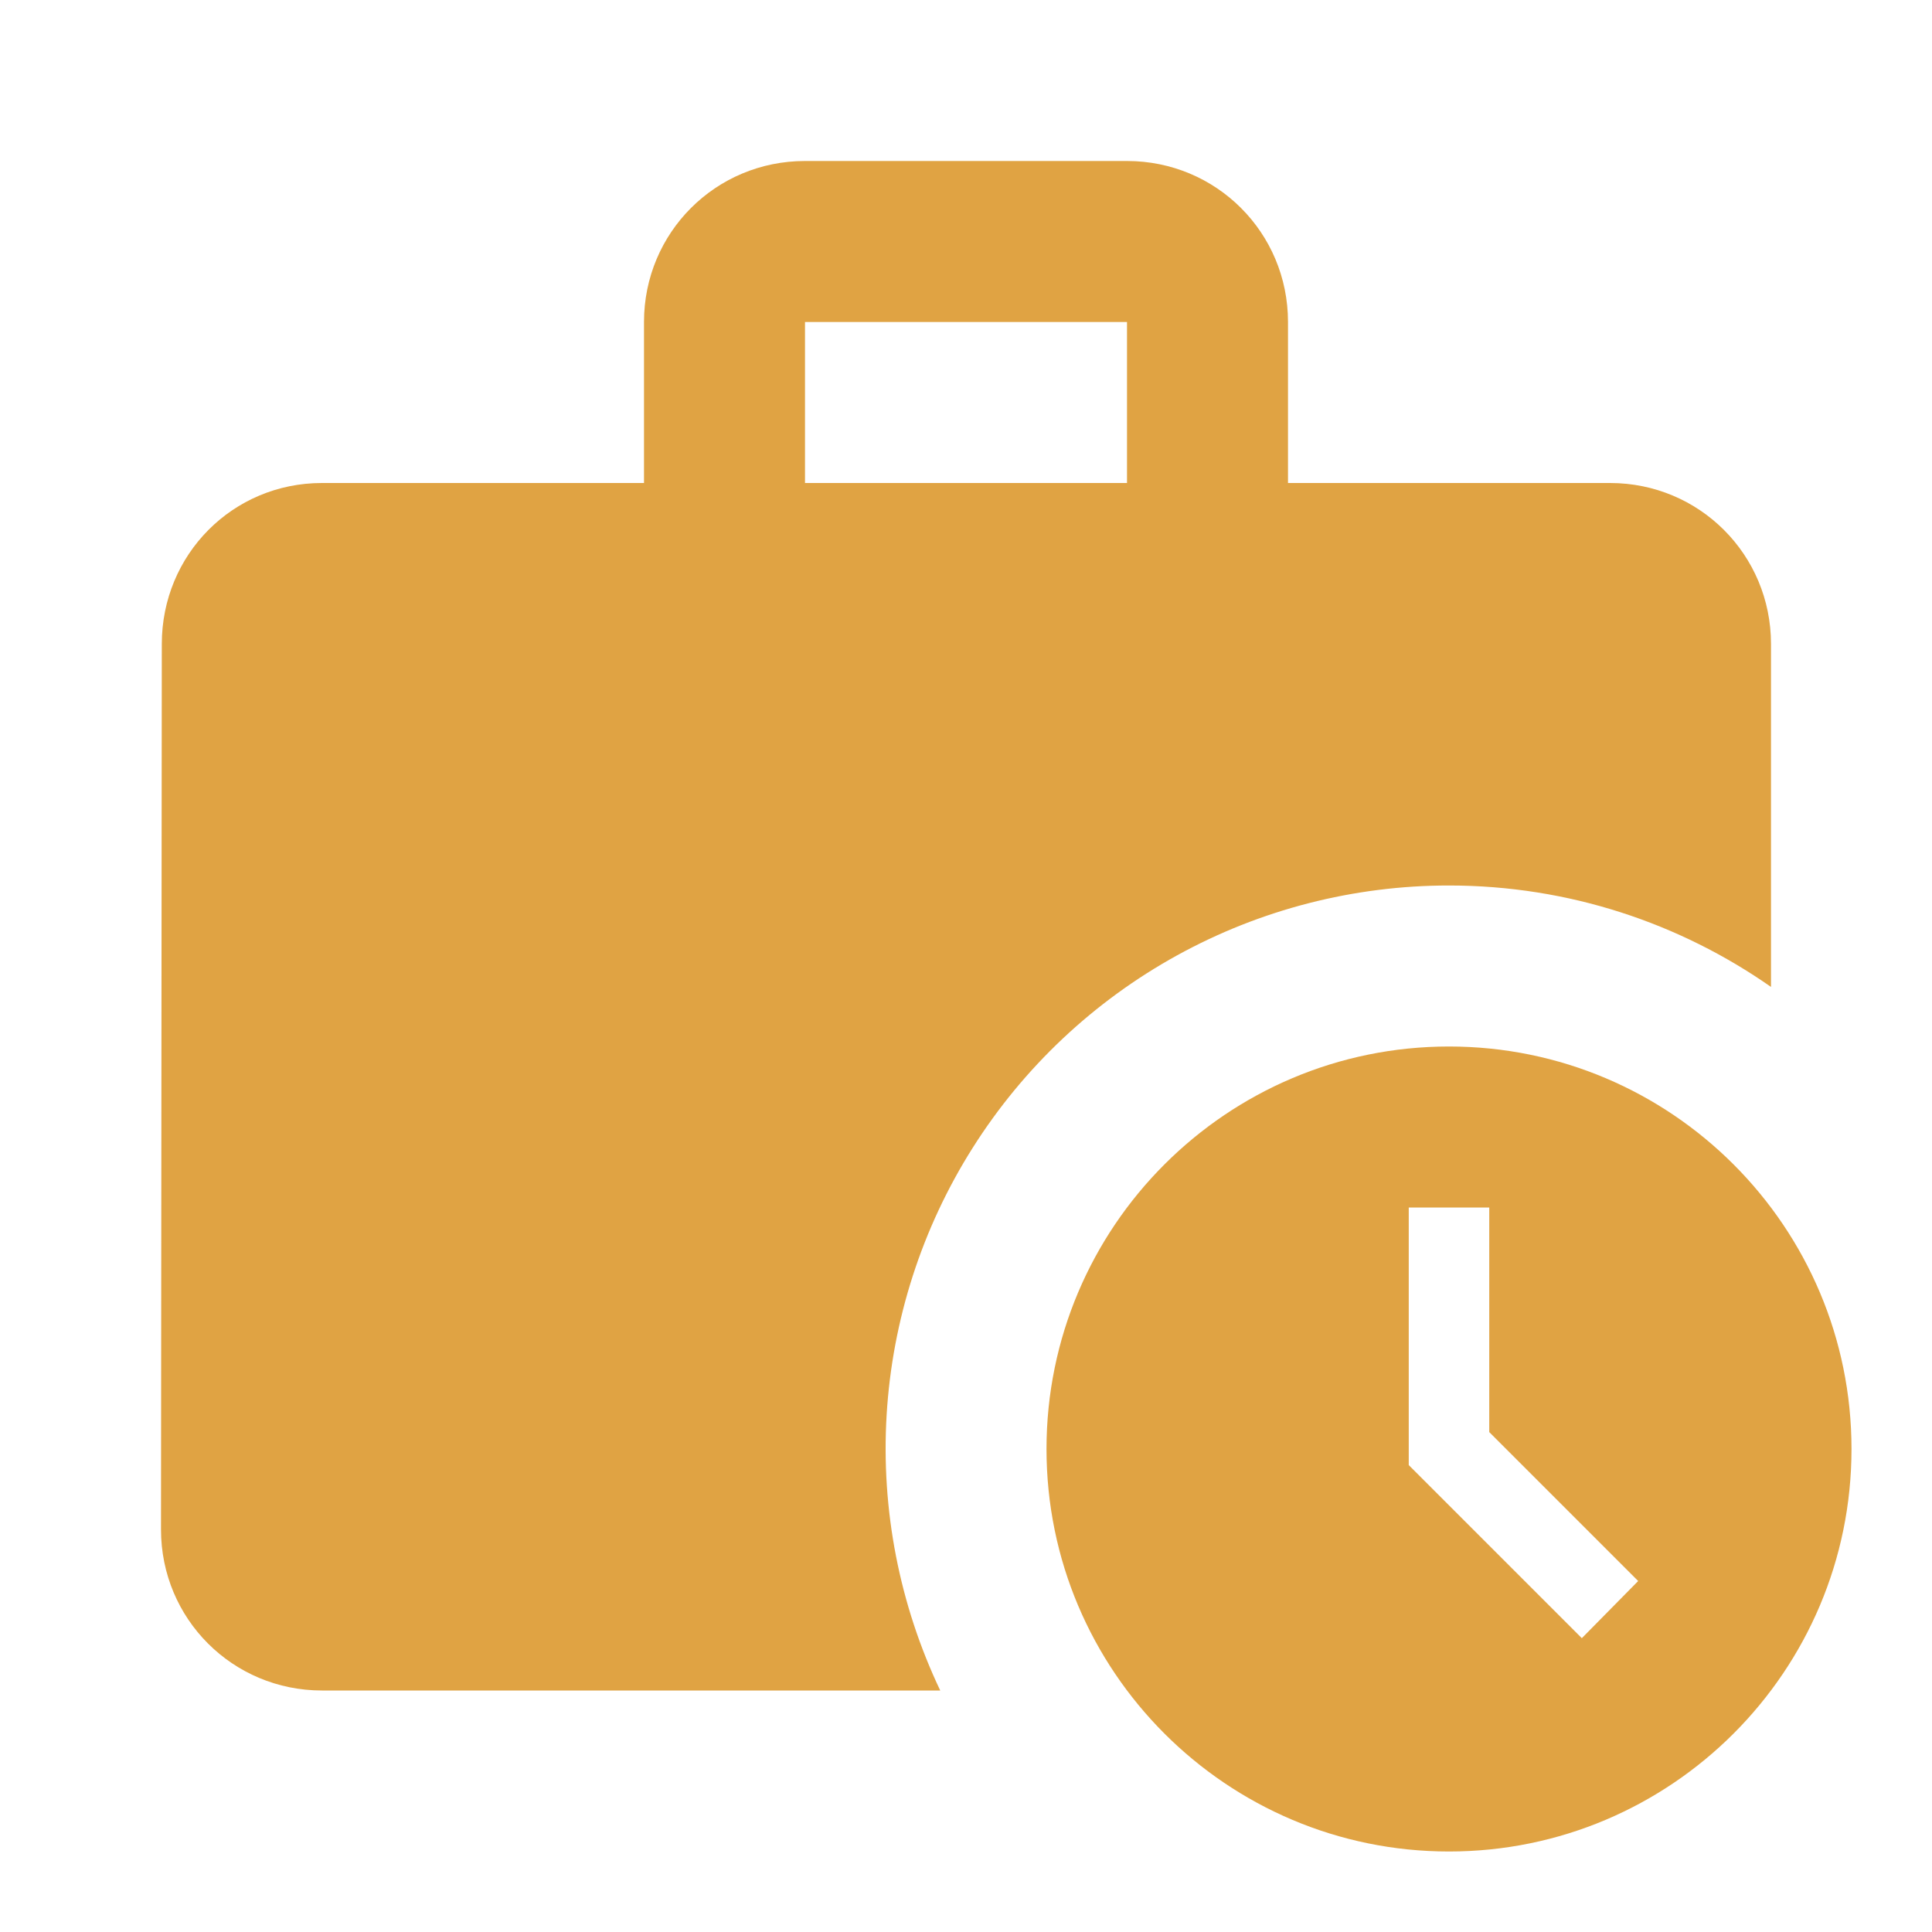 <svg width="60" height="60" viewBox="0 0 60 60" fill="none" xmlns="http://www.w3.org/2000/svg">
<path d="M45 27.5C48.725 27.5 52.175 28.675 55 30.65V20C55 17.225 52.775 15 50 15H40V10C40 7.225 37.775 5 35 5H25C22.225 5 20 7.225 20 10V15H10C7.225 15 5.025 17.225 5.025 20L5 47.5C5 50.275 7.225 52.5 10 52.5H29.2C27.932 49.834 27.359 46.89 27.535 43.943C27.712 40.995 28.631 38.141 30.209 35.645C31.786 33.149 33.97 31.093 36.556 29.669C39.143 28.245 42.047 27.499 45 27.5ZM25 10H35V15H25V10Z" fill="#E0A343"/>
<path d="M45 32.5C38.1 32.5 32.5 38.1 32.5 45C32.5 51.9 38.1 57.5 45 57.5C51.9 57.5 57.5 51.9 57.5 45C57.5 38.1 51.9 32.5 45 32.5ZM49.125 50.875L43.75 45.5V37.5H46.25V44.475L50.875 49.1L49.125 50.875Z" fill="#E0A343"/>
</svg>
